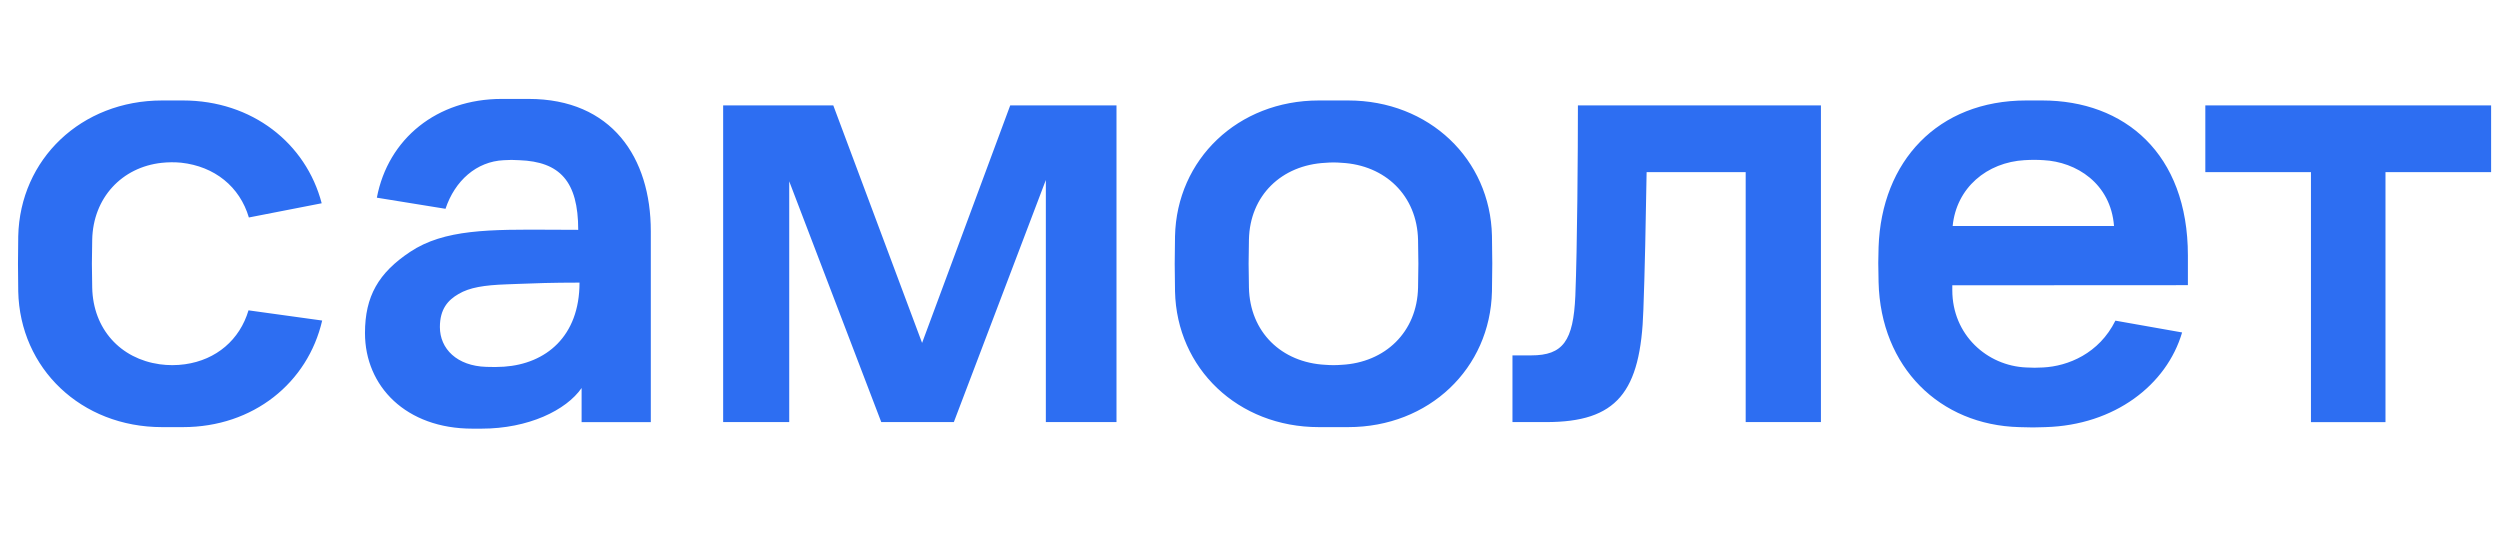 <svg width="139" height="30" viewBox="0 0 139 30" fill="none" xmlns="http://www.w3.org/2000/svg">
<g clip-path="url(#clip0_1216_8133)">
<path fill-rule="evenodd" clip-rule="evenodd" d="M29.392 5.5H27.895C24.3 5.5 21.578 7.706 20.953 10.991L24.77 11.609C25.292 10.045 26.492 8.978 28.009 8.907C28.297 8.886 28.586 8.886 28.873 8.907C31.13 8.989 32.149 10.082 32.149 12.779C31.657 12.779 31.183 12.776 30.726 12.773L30.725 12.773C27.21 12.753 24.702 12.739 22.801 14.005C21.046 15.174 20.293 16.47 20.293 18.518C20.293 21.484 22.578 23.833 26.265 23.833H26.773C29.378 23.833 31.481 22.81 32.337 21.574V23.471H36.185V12.858C36.188 8.764 34.016 5.5 29.392 5.5ZM27.041 20.398C25.406 20.35 24.458 19.393 24.458 18.185C24.458 17.183 24.905 16.686 25.496 16.345C26.116 15.98 26.92 15.854 28.171 15.809C28.378 15.802 28.579 15.794 28.778 15.786L28.779 15.786L28.779 15.786C29.738 15.749 30.674 15.713 32.221 15.713C32.221 18.711 30.348 20.227 28.023 20.388C27.696 20.409 27.369 20.413 27.041 20.398ZM40.207 5.861H46.331L51.268 19.066L56.168 5.861H62.077V23.468H58.149V10.008L53.034 23.467H48.998L43.881 10.082V23.468H40.207V5.861ZM87.732 5.861H101.244V23.468H97.06V9.572H91.552C91.515 12.045 91.444 15.357 91.372 17.212C91.228 21.831 89.888 23.468 85.966 23.468H84.093V19.759H85.138C86.903 19.759 87.48 18.957 87.589 16.447C87.697 13.756 87.732 8.408 87.732 5.861ZM138.506 5.861H122.616V9.572H128.489V23.472H132.633V9.572H138.506V5.861ZM121.647 14.206V15.855L108.548 15.862V16.134C108.548 18.625 110.489 20.341 112.657 20.431C112.969 20.451 113.282 20.451 113.595 20.431C114.98 20.361 116.709 19.66 117.616 17.828L121.325 18.484C120.469 21.404 117.566 23.64 113.73 23.748L113.551 23.753L113.55 23.753C113.301 23.761 113.166 23.765 113.03 23.765C112.868 23.765 112.706 23.761 112.35 23.75L112.265 23.748C107.861 23.632 104.563 20.435 104.449 15.686C104.426 14.731 104.426 14.439 104.449 13.741C104.609 8.967 107.743 5.586 112.657 5.586H113.549C118.112 5.586 121.647 8.526 121.647 14.206ZM113.616 8.905C113.272 8.882 112.928 8.882 112.584 8.905V8.903C110.463 9.021 108.776 10.447 108.568 12.566H117.54C117.355 10.193 115.437 8.997 113.616 8.905ZM82.953 13.11C82.859 8.85 79.457 5.586 74.958 5.586H73.327C68.829 5.586 65.426 8.857 65.331 13.133C65.308 14.322 65.308 15.014 65.331 16.201C65.426 20.485 68.829 23.748 73.327 23.748H74.958C79.457 23.748 82.859 20.485 82.953 16.201C82.977 15.014 82.977 14.299 82.953 13.11ZM78.844 15.983C78.795 18.471 77.003 20.16 74.591 20.284C74.293 20.308 73.993 20.308 73.695 20.284C71.258 20.16 69.49 18.471 69.441 15.983C69.417 14.949 69.417 14.361 69.441 13.327C69.49 10.864 71.258 9.175 73.695 9.052C73.993 9.026 74.293 9.026 74.591 9.052C77.003 9.175 78.795 10.864 78.844 13.351C78.868 14.386 78.868 14.949 78.844 15.983ZM10.284 20.253C12.031 20.008 13.331 18.891 13.817 17.255L17.913 17.822C17.113 21.281 14.087 23.748 10.172 23.748H9.01C4.511 23.748 1.107 20.485 1.014 16.201C0.995 15.014 0.995 14.321 1.014 13.133C1.111 8.85 4.515 5.586 9.014 5.586H10.176C14.014 5.586 17.014 7.963 17.886 11.302L13.837 12.092C13.331 10.377 11.931 9.249 10.072 9.046C9.713 9.012 9.351 9.015 8.993 9.053C6.779 9.291 5.173 10.998 5.127 13.332C5.103 14.366 5.103 14.954 5.127 15.988C5.173 18.301 6.702 19.947 8.875 20.253C9.343 20.318 9.817 20.318 10.284 20.253Z" fill="#2D6EF2"/>
</g>
<defs>
<clipPath id="clip0_1216_8133">
<rect width="137.506" height="29.333" fill="white" transform="translate(1)"/>
</clipPath>
</defs>
</svg>
